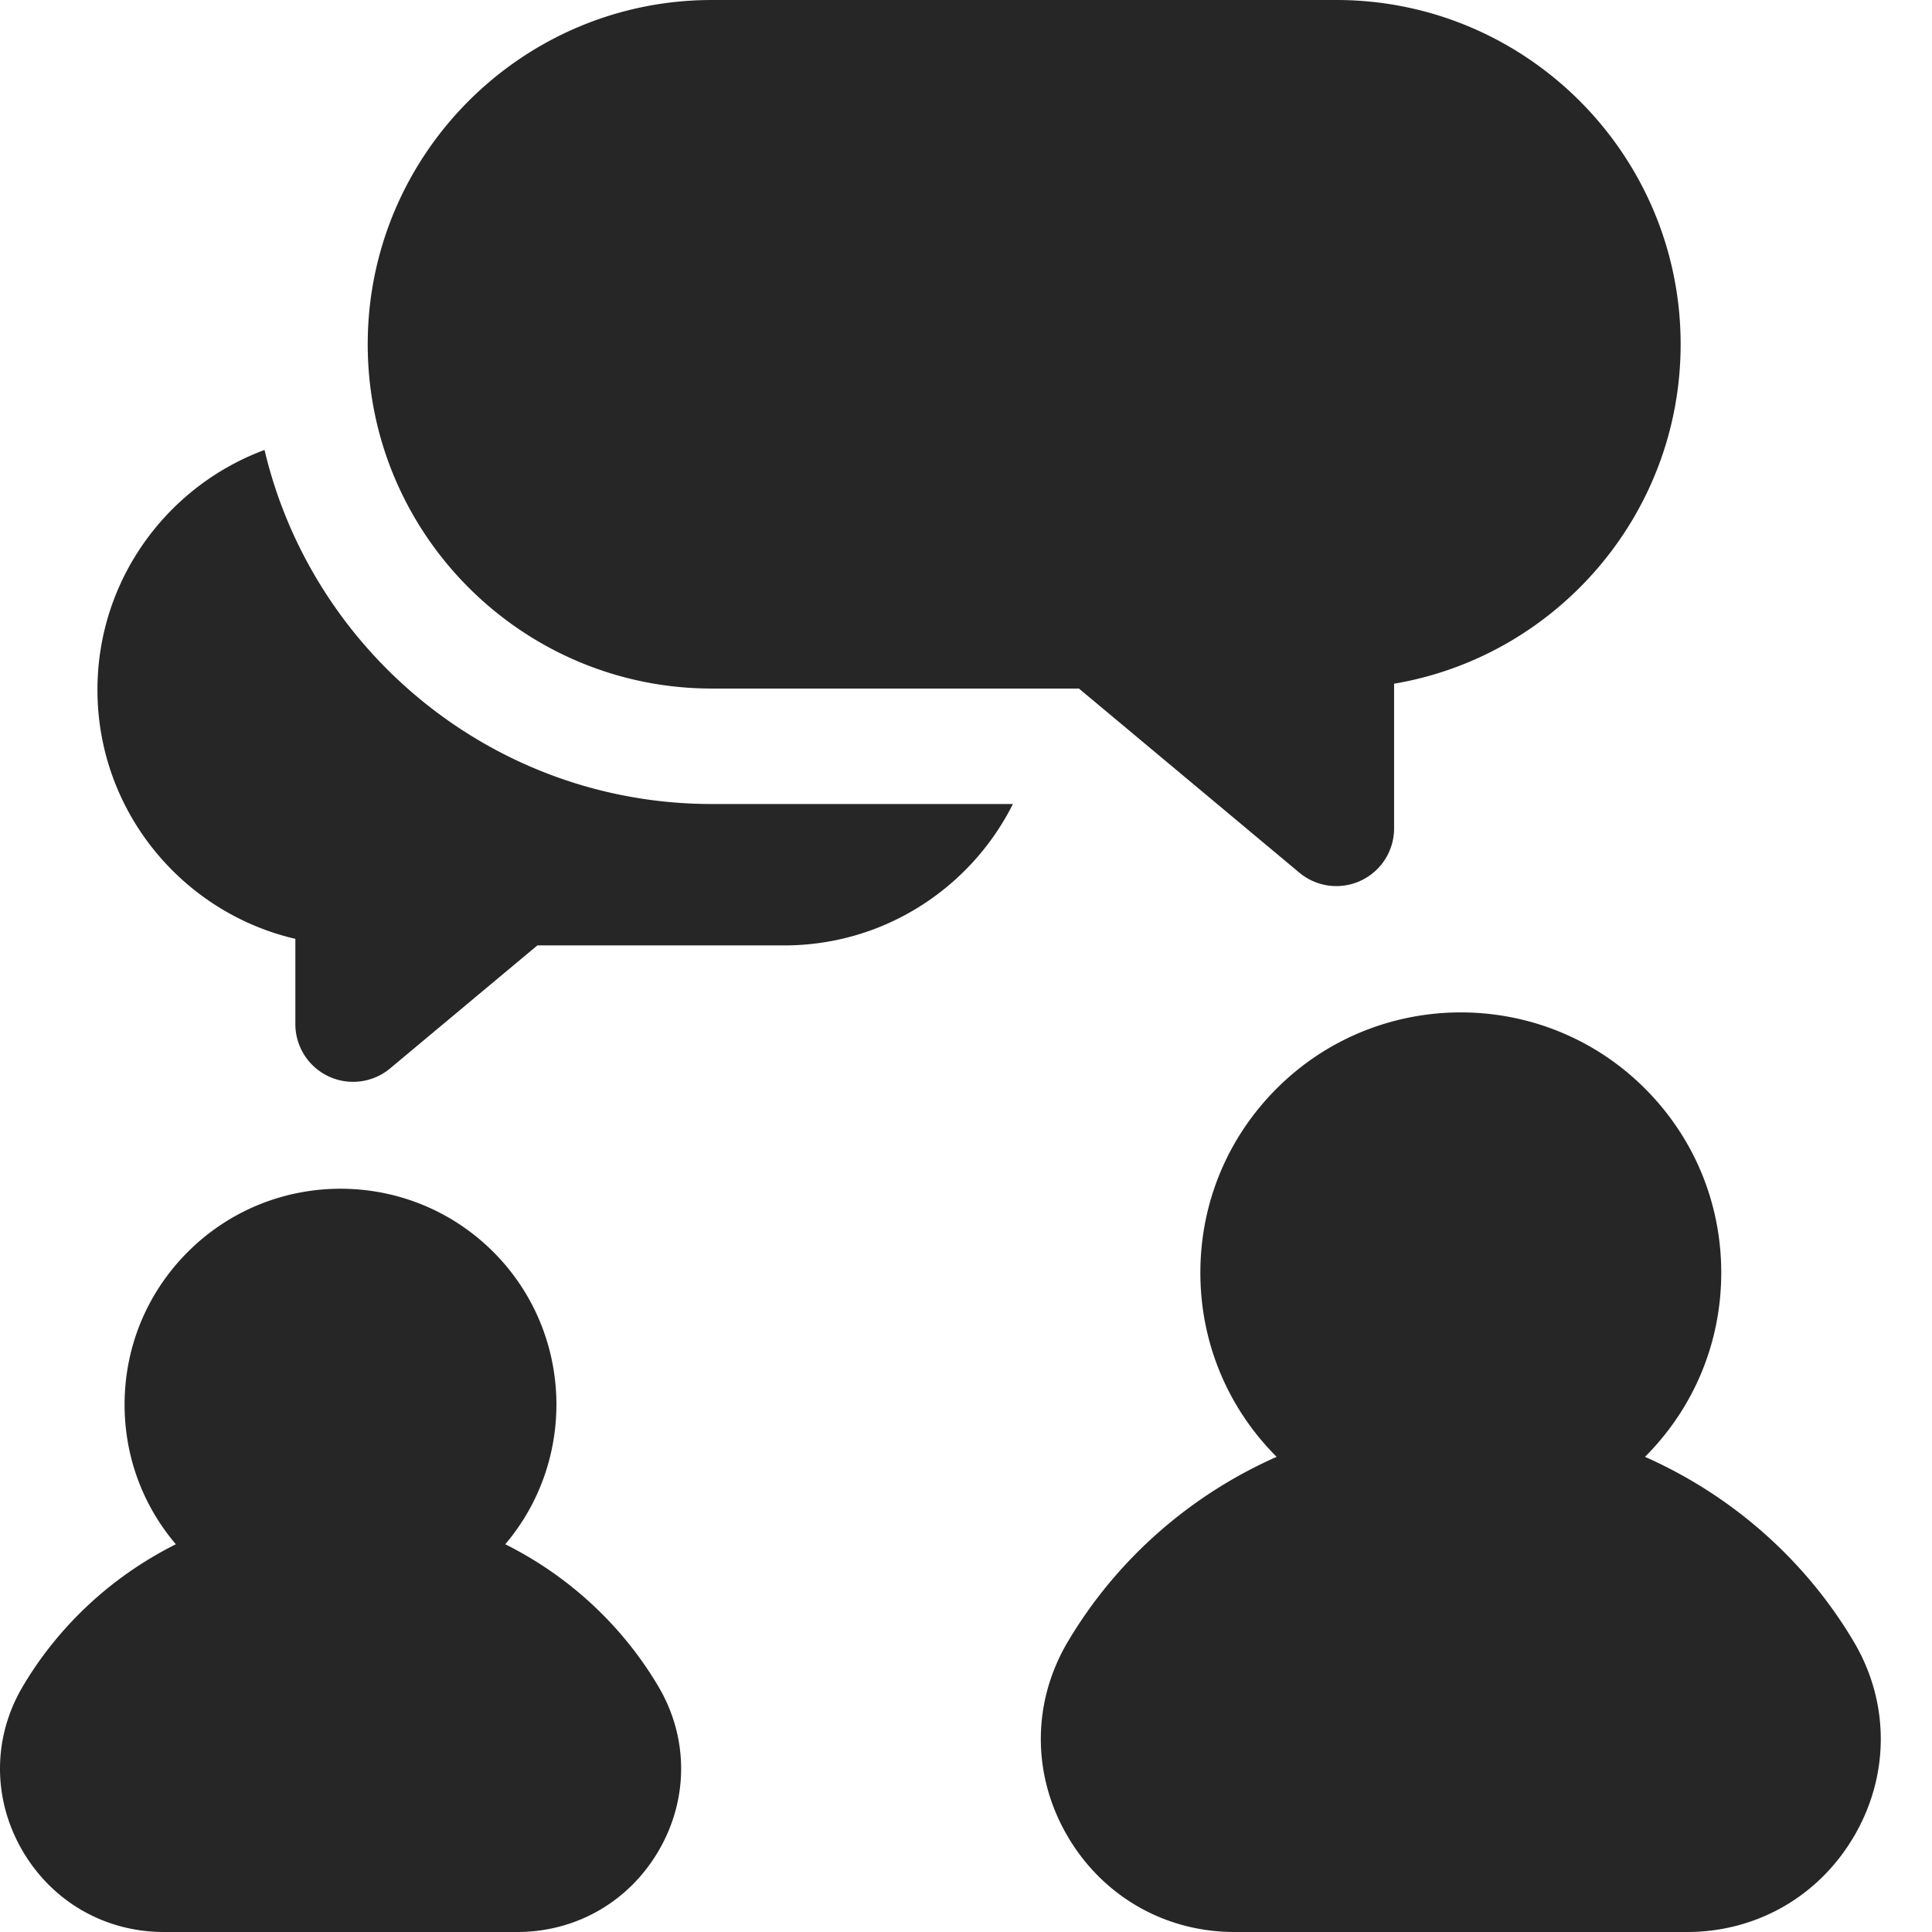 <svg xmlns="http://www.w3.org/2000/svg" version="1.1" xmlns:xlink="http://www.w3.org/1999/xlink" width="512" height="512" x="0" y="0" viewBox="0 0 512 512" style="enable-background:new 0 0 512 512" xml:space="preserve" class=""><g><path d="M70.105 119.246c-25.824 9.567-44.28 34.442-44.28 63.55 0 32.095 22.437 59.048 52.448 66.005v22.597a15.297 15.297 0 0 0 15.297 15.297c3.52 0 7.004-1.21 9.809-3.554l39.027-32.598h65.446c26.476 0 49.441-15.277 60.578-37.469h-79.746c-57.543-.004-105.891-40.105-118.579-93.828zm0 0" fill="#262626" opacity="1" data-original="#000000" class=""></path><path d="M354.148 0H188.684c-50.309 0-91.235 40.93-91.235 91.238 0 50.309 40.926 91.235 91.235 91.235h97.242l58.418 48.793a15.284 15.284 0 0 0 9.808 3.554 15.297 15.297 0 0 0 15.297-15.297v-38.332c43.051-7.296 75.938-44.855 75.938-89.953C445.387 40.93 404.457 0 354.148 0zM174.45 446.879c-9.716-16.395-23.946-29.336-40.548-37.637 19.07-22.465 18.024-56.281-3.175-77.476-22.317-22.32-58.63-22.317-80.946 0-10.812 10.808-16.765 25.183-16.765 40.472 0 13.711 4.8 26.68 13.586 37.008-16.598 8.297-30.829 21.242-40.543 37.633-7.961 13.426-8.082 29.57-.329 43.183C13.56 503.797 27.652 512 43.434 512h93.64c15.781 0 29.88-8.203 37.703-21.938 7.754-13.613 7.633-29.757-.328-43.183zM491.277 435.078c-13.02-21.965-32.59-38.93-55.34-49 13.032-13.035 20.211-30.363 20.211-48.797s-7.18-35.765-20.214-48.804c-26.914-26.91-70.7-26.907-97.61 0-13.035 13.039-20.215 30.367-20.215 48.804 0 18.434 7.18 35.766 20.211 48.797-22.75 10.07-42.32 27.035-55.34 49-9.398 15.852-9.539 34.914-.378 50.992 9.25 16.239 25.906 25.93 44.554 25.93h119.946c18.648 0 35.304-9.691 44.558-25.93 9.156-16.078 9.016-35.14-.383-50.992zm0 0" fill="#262626" opacity="1" data-original="#000000" class=""></path></g></svg>